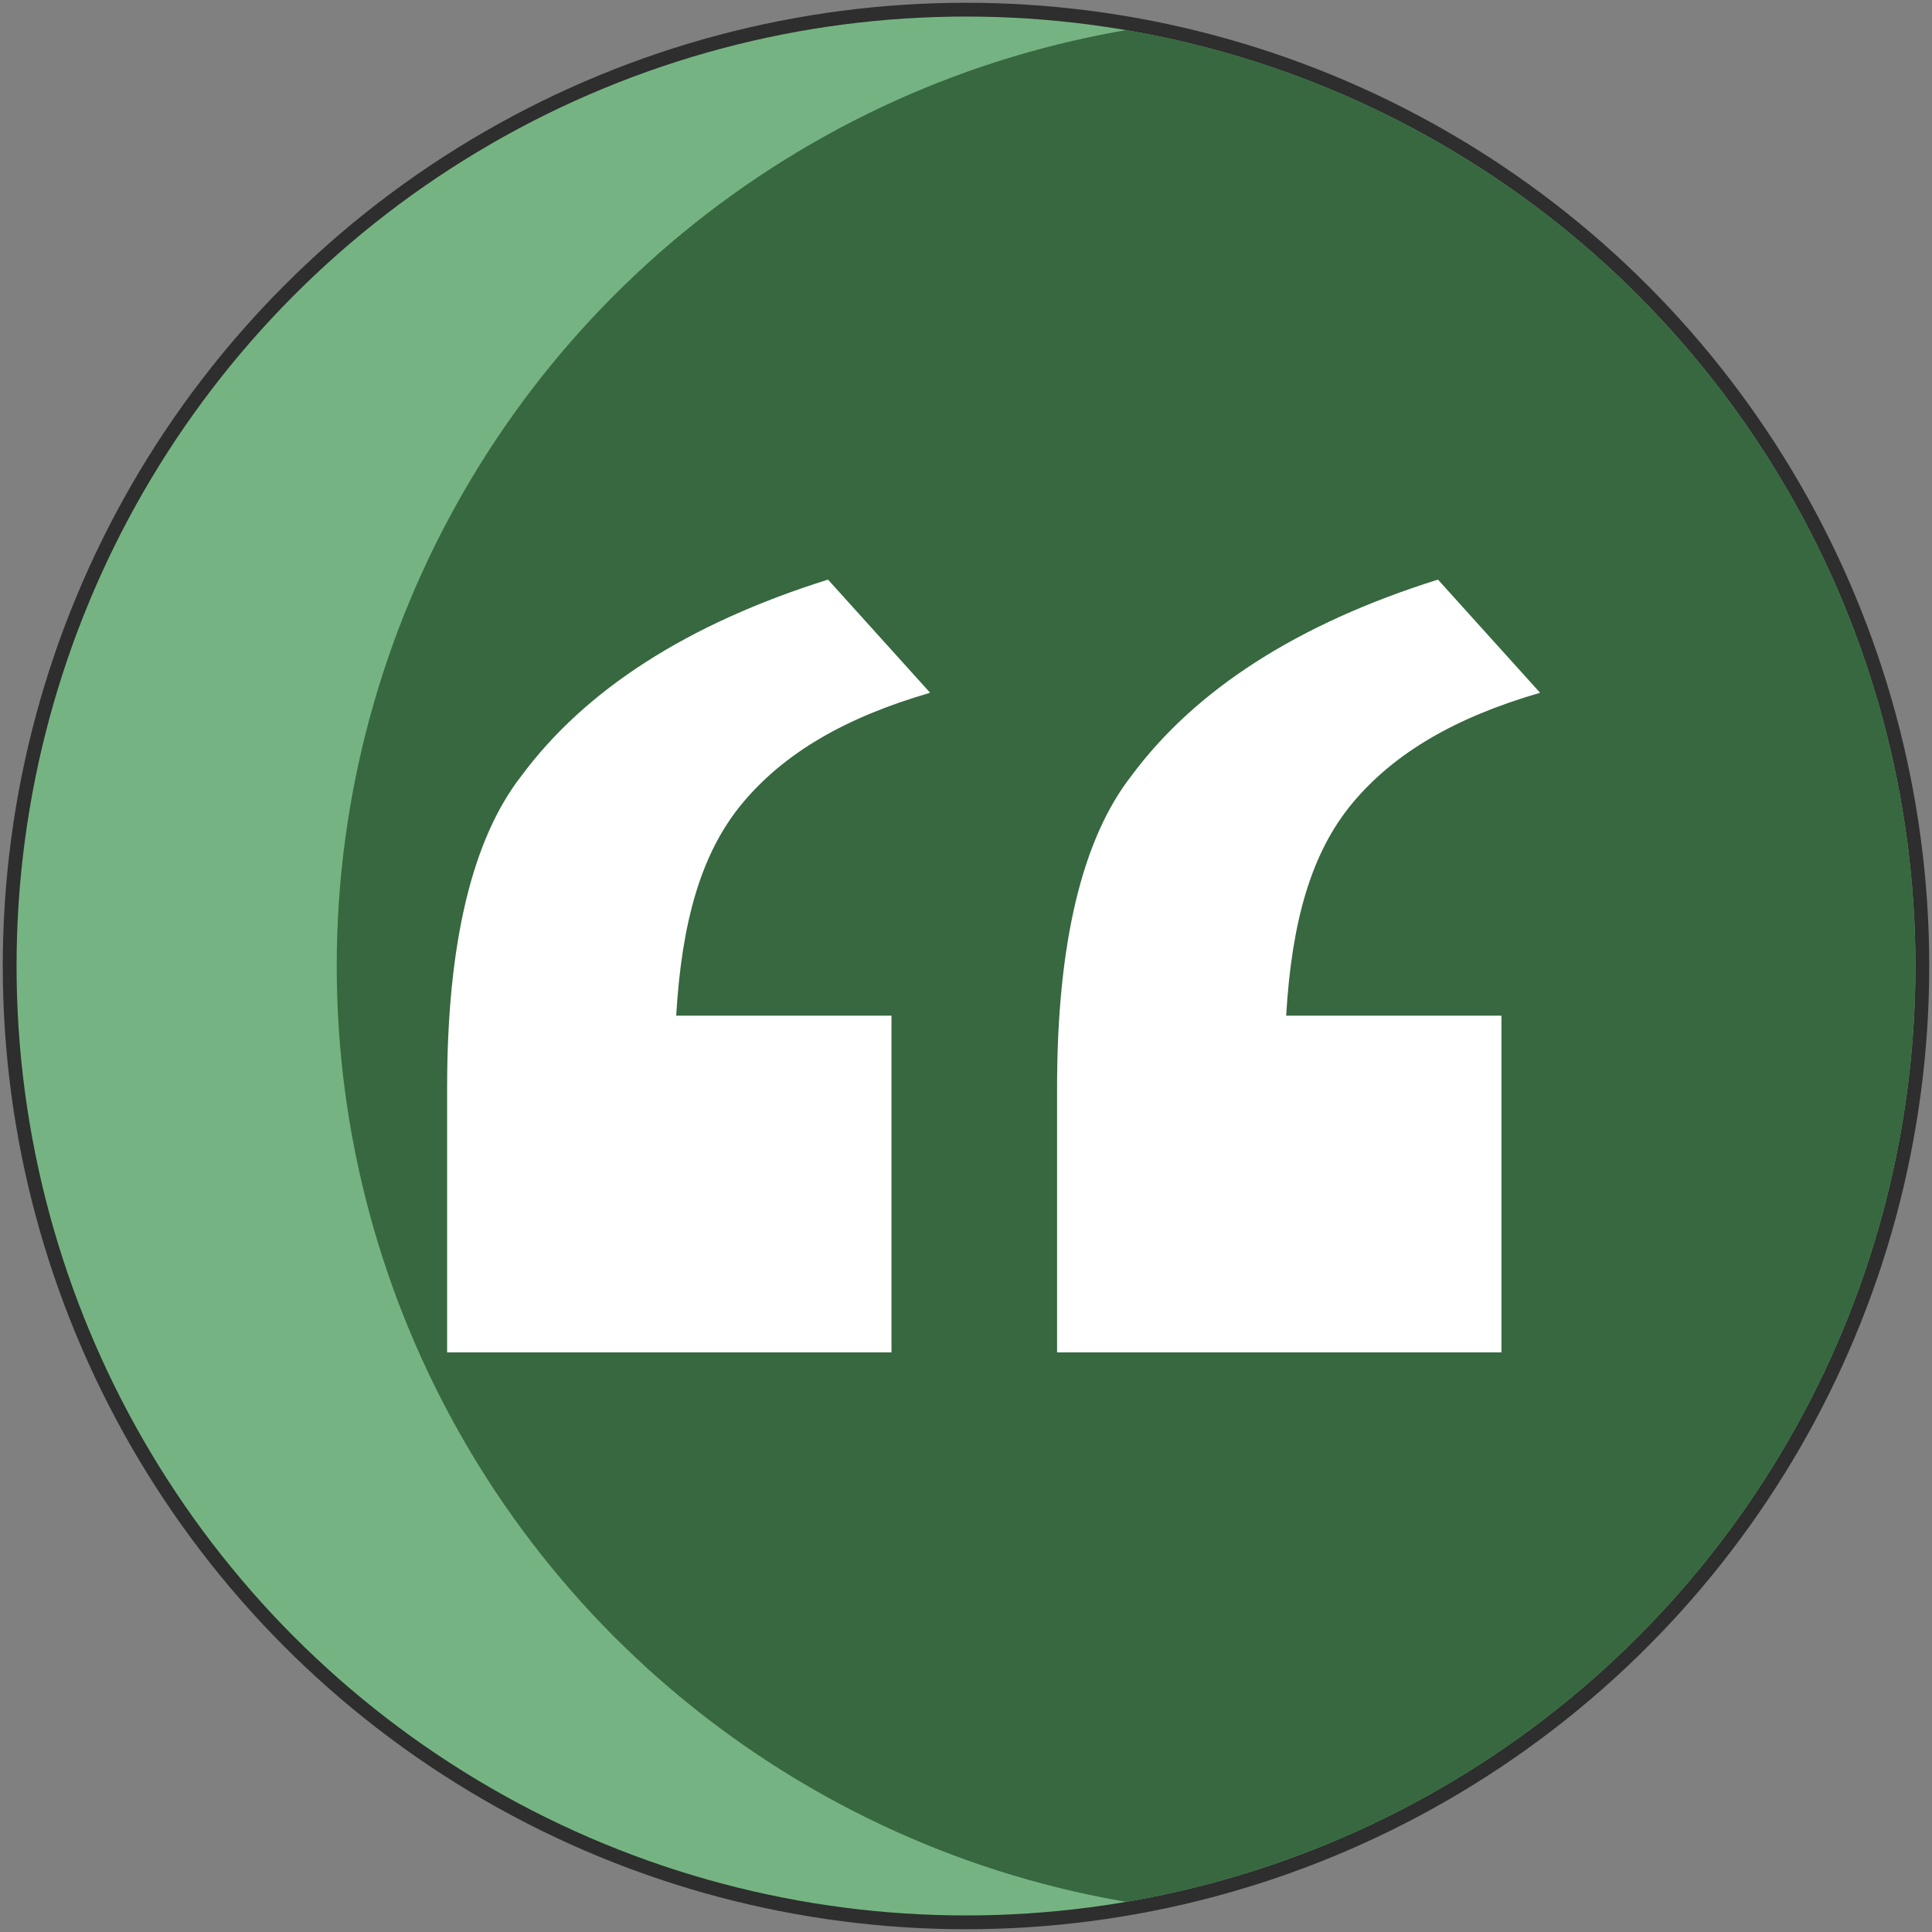<?xml version="1.0" encoding="utf-8"?>
<!-- Generator: Adobe Illustrator 25.2.3, SVG Export Plug-In . SVG Version: 6.00 Build 0)  -->
<svg version="1.1" id="Layer_1" xmlns="http://www.w3.org/2000/svg" xmlns:xlink="http://www.w3.org/1999/xlink" x="0px" y="0px"
	 viewBox="0 0 70 70" style="enable-background:new 0 0 70 70;" xml:space="preserve">
<rect x="0" y="0" width="70" height="70" fill="#808080" stroke="none"/>
<style type="text/css">
	.st0{fill:#3366AB;stroke:#2D2E2D;}
	.st1{fill:#75B482;}
	.st2{clip-path:url(#SVGID_2_);fill:#376840;}
	.st3{fill:#FFFFFF;}
</style>
<circle class="st0" cx="35" cy="35" r="34.4"/>
<circle class="st1" cx="35" cy="35" r="34.4"/>
<g>
	<g>
		<g>
			<defs>
				<circle id="SVGID_1_" cx="35" cy="35" r="34.4"/>
			</defs>
			<clipPath id="SVGID_2_">
				<use xlink:href="#SVGID_1_"  style="overflow:visible;"/>
			</clipPath>
			<circle class="st2" cx="46.6" cy="35" r="34.4"/>
		</g>
	</g>
</g>
<g>
	<path class="st3" d="M32.3,36.8V49H16.2v-9.6c0-5.2,0.9-9,2.7-11.3c2.3-3.1,6-5.5,11.1-7.1l3.7,4.1c-3.1,0.9-5.3,2.2-6.8,4
		c-1.5,1.8-2.2,4.3-2.4,7.7L32.3,36.8L32.3,36.8z"/>
	<path class="st3" d="M54.4,36.8V49H38.3v-9.6c0-5.2,0.9-9,2.7-11.3c2.3-3.1,6-5.5,11.1-7.1l3.7,4.1c-3.1,0.9-5.3,2.2-6.8,4
		c-1.5,1.8-2.2,4.3-2.4,7.7L54.4,36.8L54.4,36.8z"/>
</g>
</svg>
